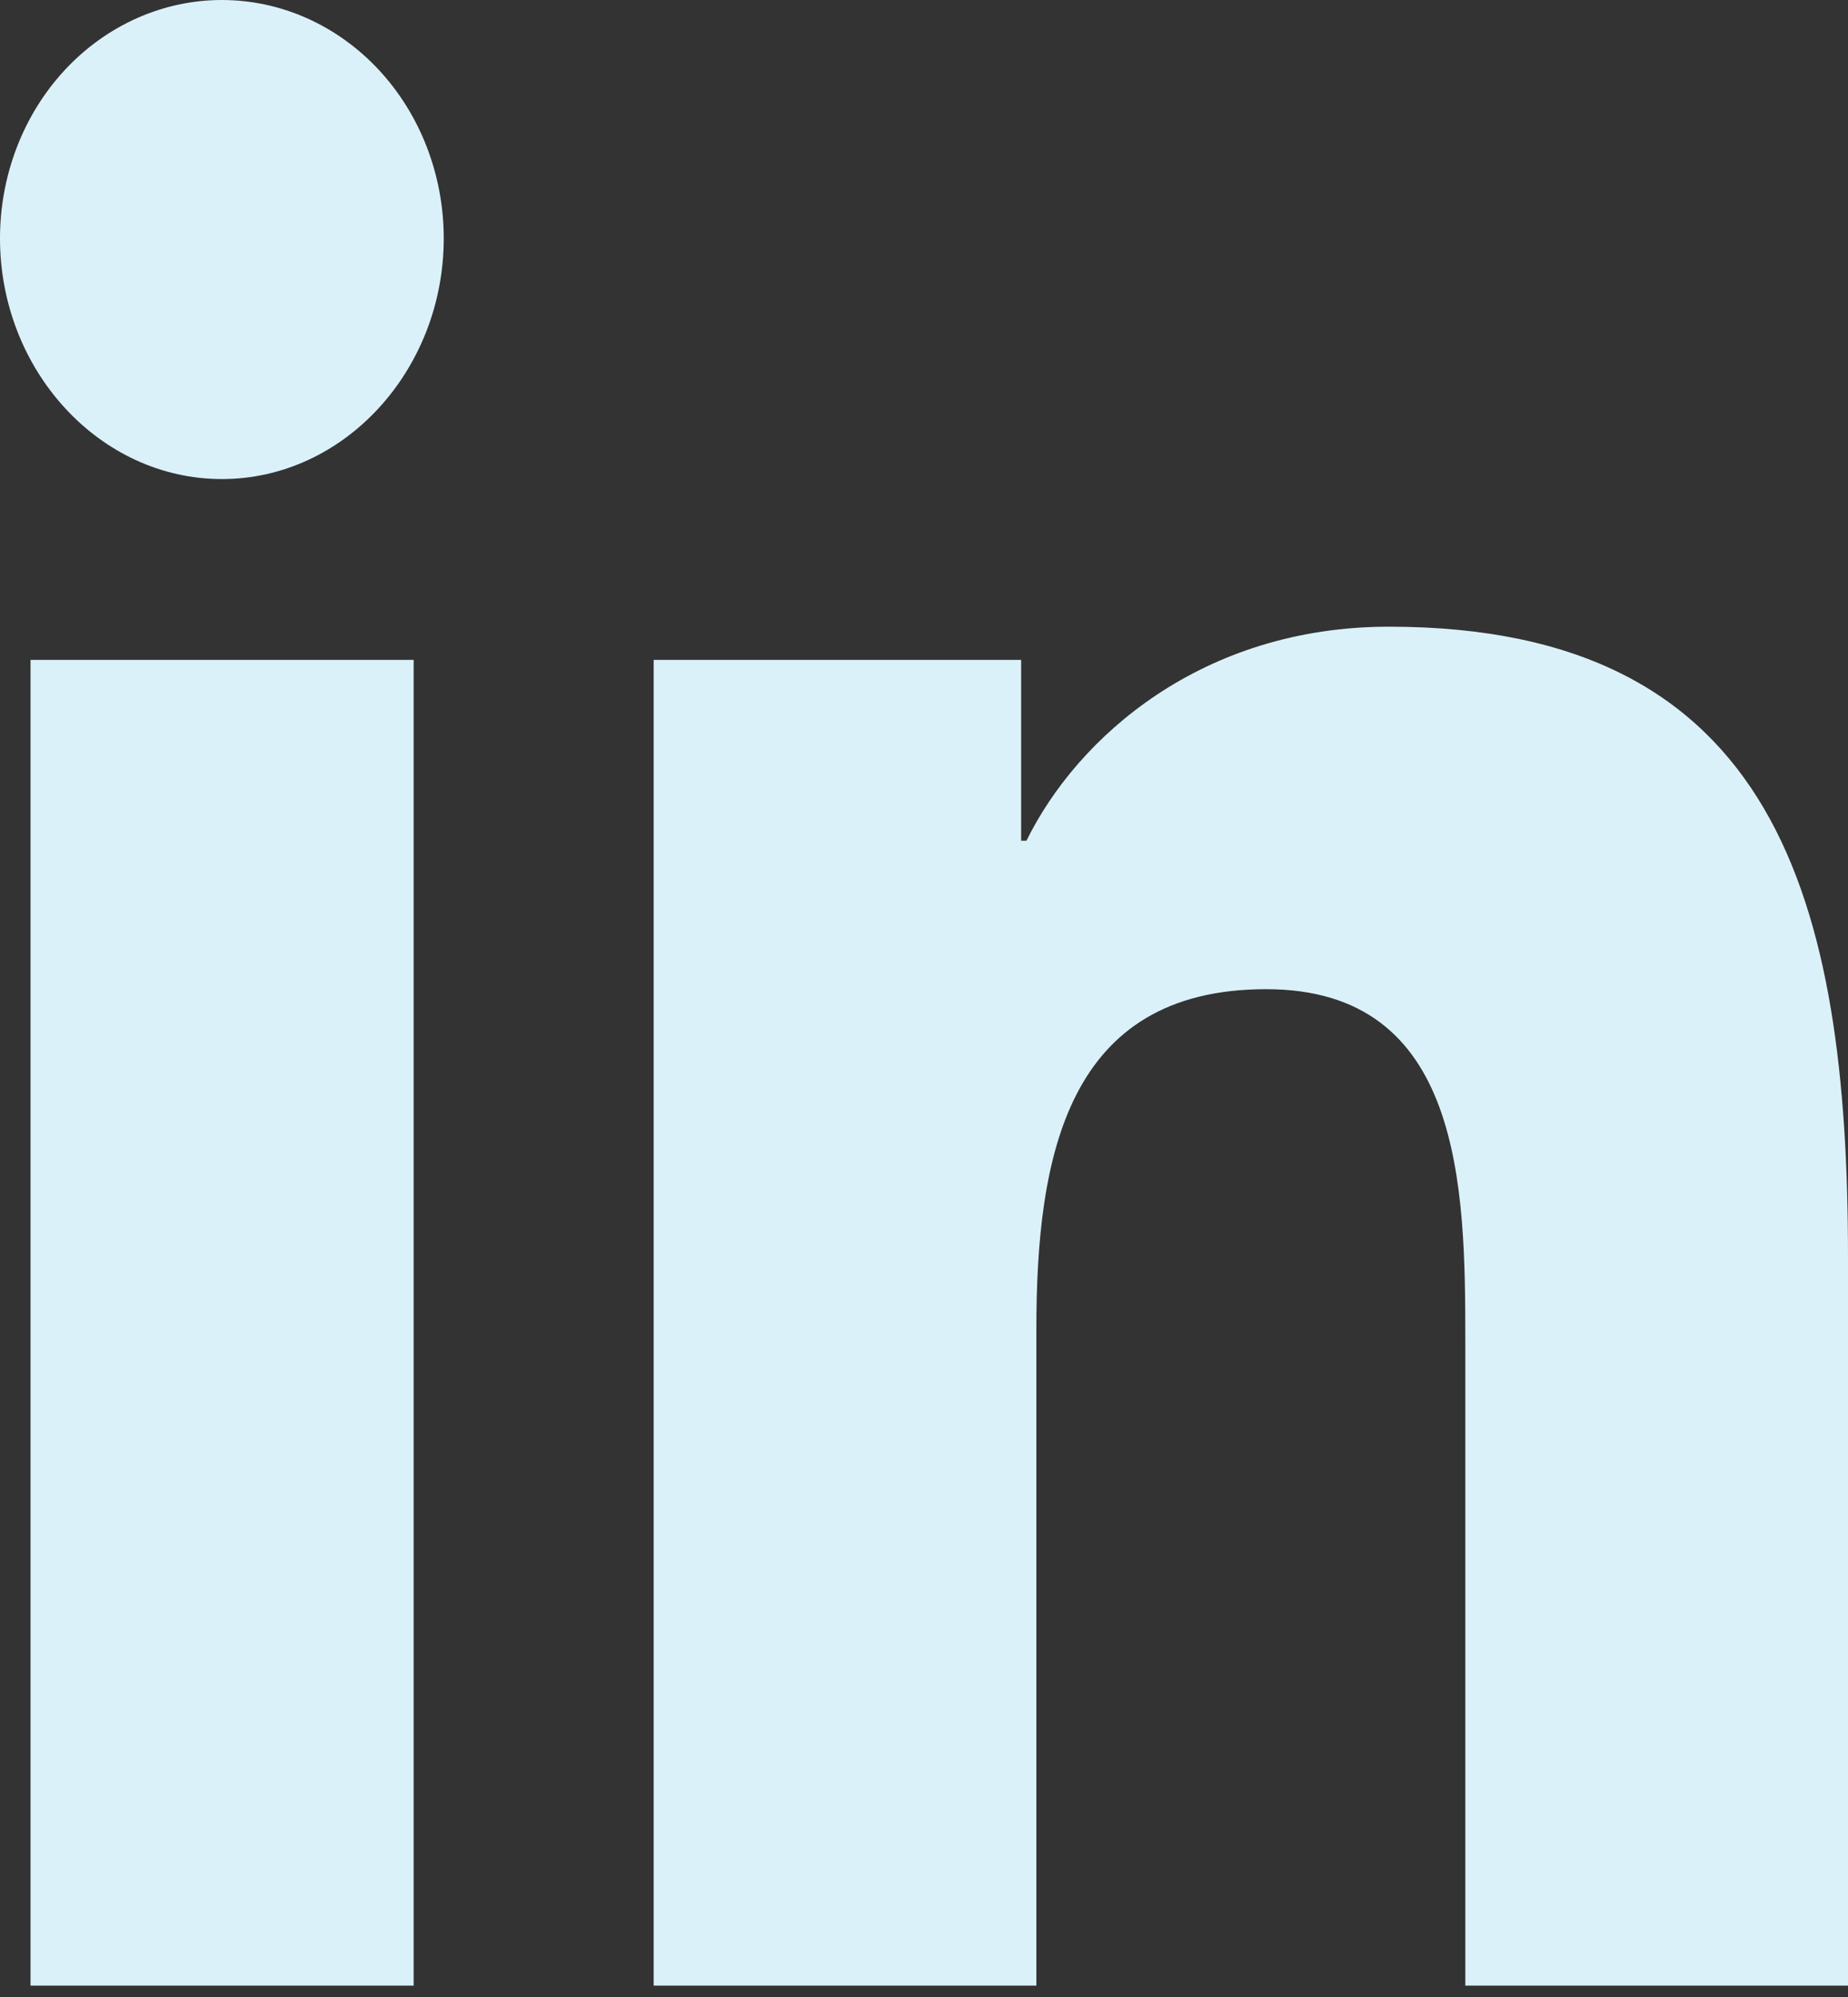 <svg width="25" height="27" viewBox="0 0 25 27" fill="none" xmlns="http://www.w3.org/2000/svg">
<rect x="0" y="0" width="25" height="27" fill="#333333" stroke="none"/>
<path d="M5.596 26.846H0.413V8.922H5.596V26.846ZM3.002 6.477C1.344 6.477 0 5.003 0 3.223C1.18627e-08 2.368 0.316 1.549 0.879 0.944C1.442 0.34 2.206 0 3.002 0C3.798 0 4.561 0.34 5.124 0.944C5.687 1.549 6.003 2.368 6.003 3.223C6.003 5.003 4.658 6.477 3.002 6.477ZM24.994 26.846H19.823V18.12C19.823 16.041 19.784 13.374 17.128 13.374C14.433 13.374 14.02 15.634 14.02 17.971V26.846H8.843V8.922H13.814V11.367H13.886C14.578 9.959 16.268 8.473 18.79 8.473C24.036 8.473 25 12.182 25 17V26.846H24.994Z" fill="#dbf1f9"/>
</svg>
